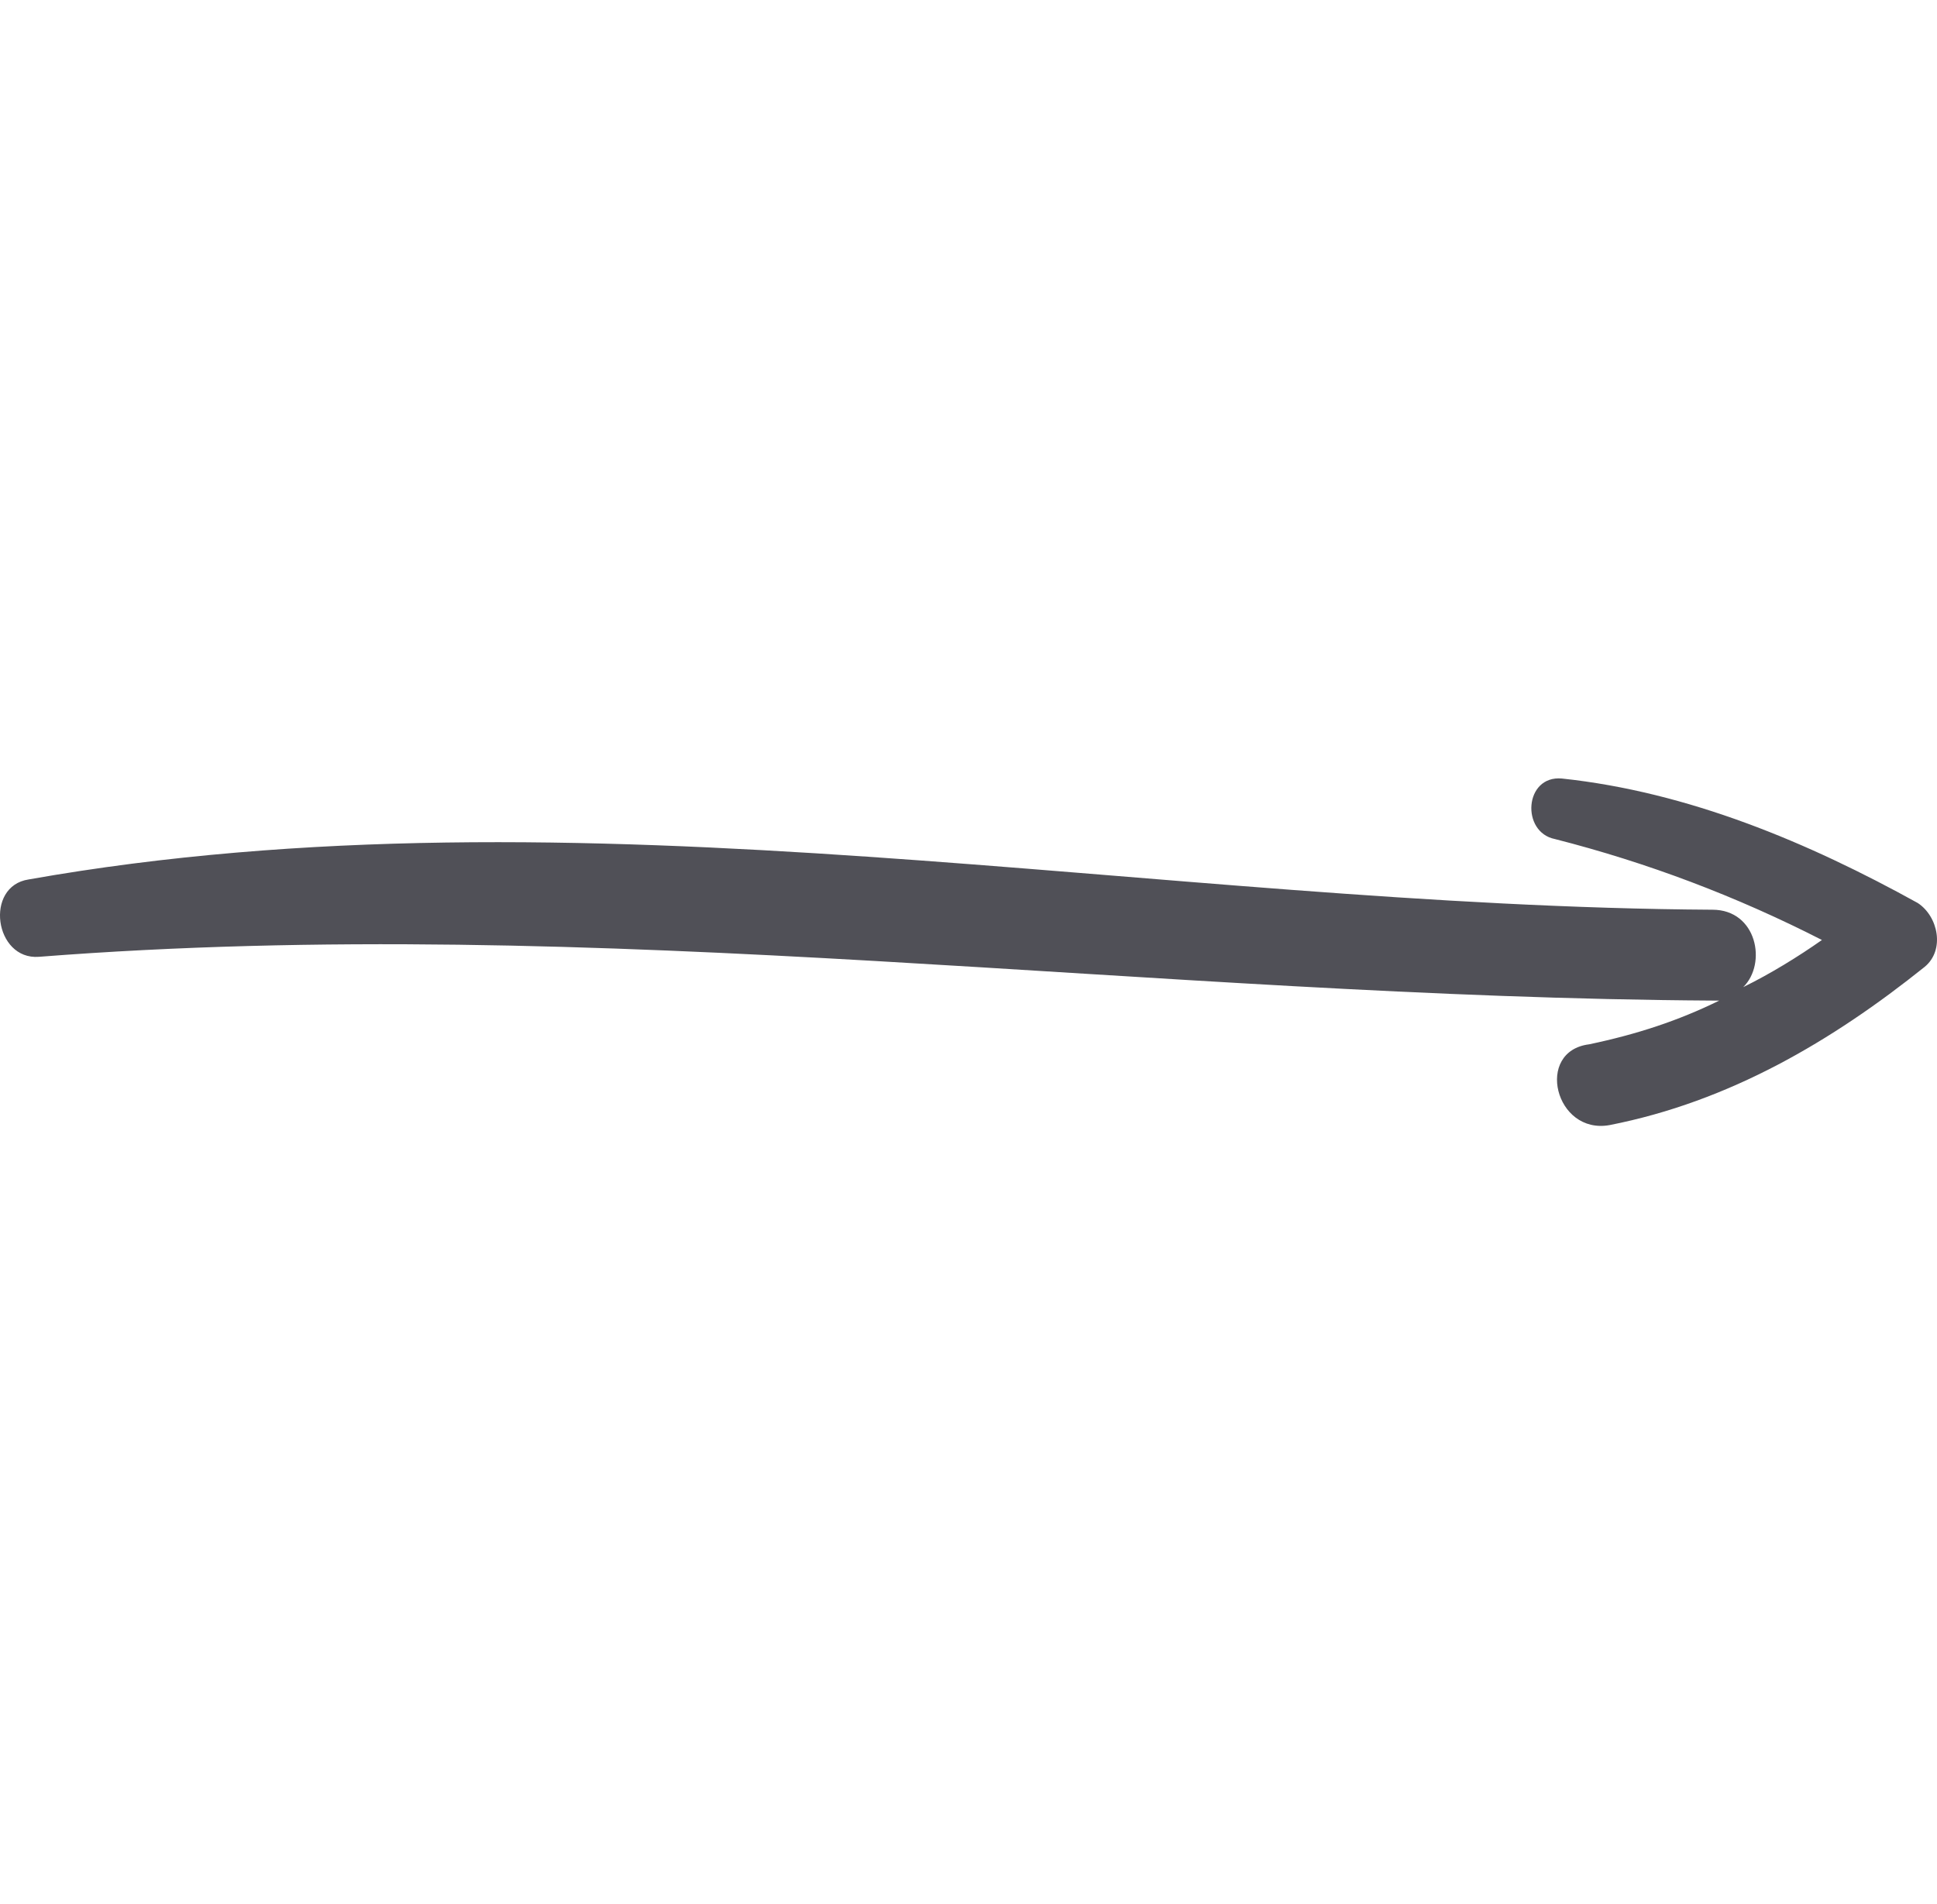 <?xml version="1.0" encoding="UTF-8"?> <svg xmlns="http://www.w3.org/2000/svg" width="60" height="59" viewBox="0 0 60 59" fill="none"> <g clip-path="url(#clip0)"> <path d="M49.863 34.858C53.574 34.128 56.754 32.252 59.616 29.958C60.252 29.437 60.04 28.395 59.404 27.978C56.012 26.101 52.301 24.538 48.38 24.121C47.213 24.017 47.107 25.788 48.167 25.997C51.029 26.727 53.786 27.769 56.436 29.124C55.694 29.645 54.846 30.167 53.998 30.584C54.74 29.854 54.422 28.186 53.044 28.186C35.764 28.082 17.956 24.225 0.888 27.248C-0.49 27.456 -0.172 29.75 1.206 29.645C18.591 28.29 35.658 30.896 53.044 31.001C53.15 31.001 53.256 31.001 53.256 31.001C51.983 31.626 50.711 32.043 49.227 32.356C47.531 32.565 48.167 35.17 49.863 34.858Z" fill="#505057"></path> </g> <defs> <clipPath id="clip0"> <rect width="59" height="60" fill="white" transform="translate(60) rotate(90)"></rect> </clipPath> </defs> </svg> 